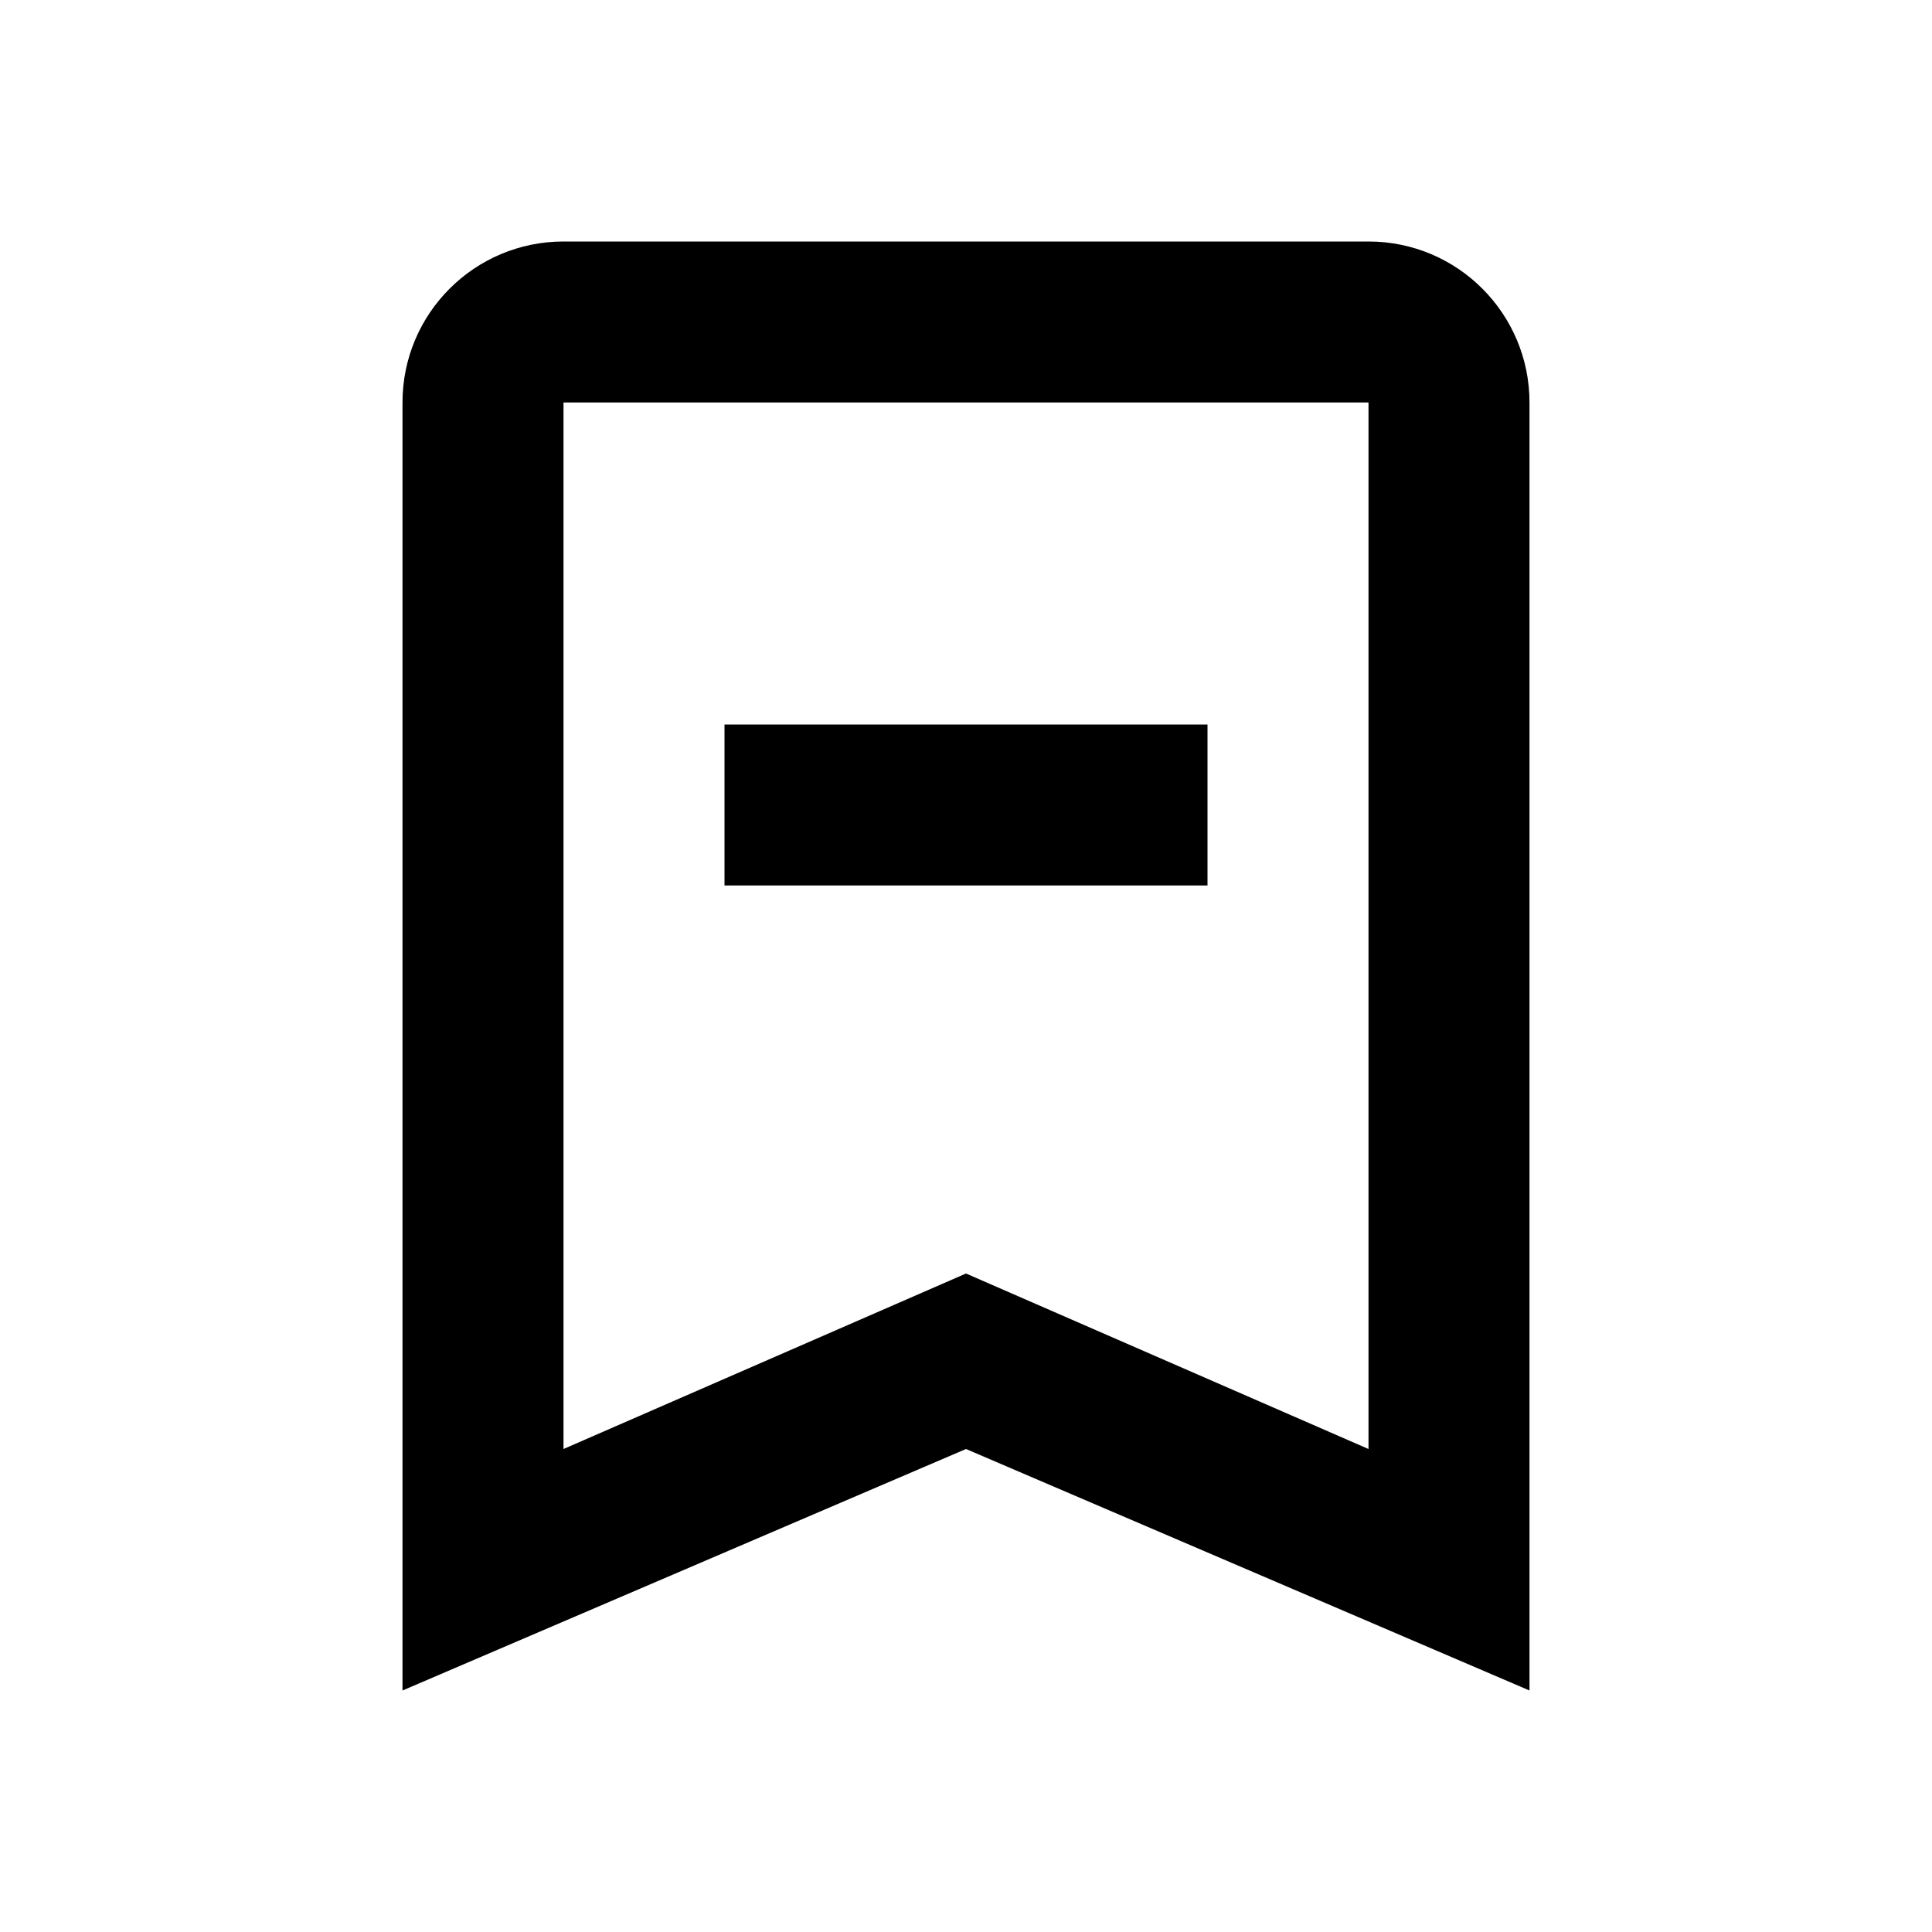 <svg xmlns="http://www.w3.org/2000/svg" id="mdi-bookmark-minus-outline" viewBox="0 0 24 24"><path d="M9,11V9H15V11H9M19,5V21L12,18L5,21V5C5,3.89 5.9,3 7,3H17C18.11,3 19,3.9 19,5M17,5H7V18L12,15.82L17,18V5Z" /></svg>